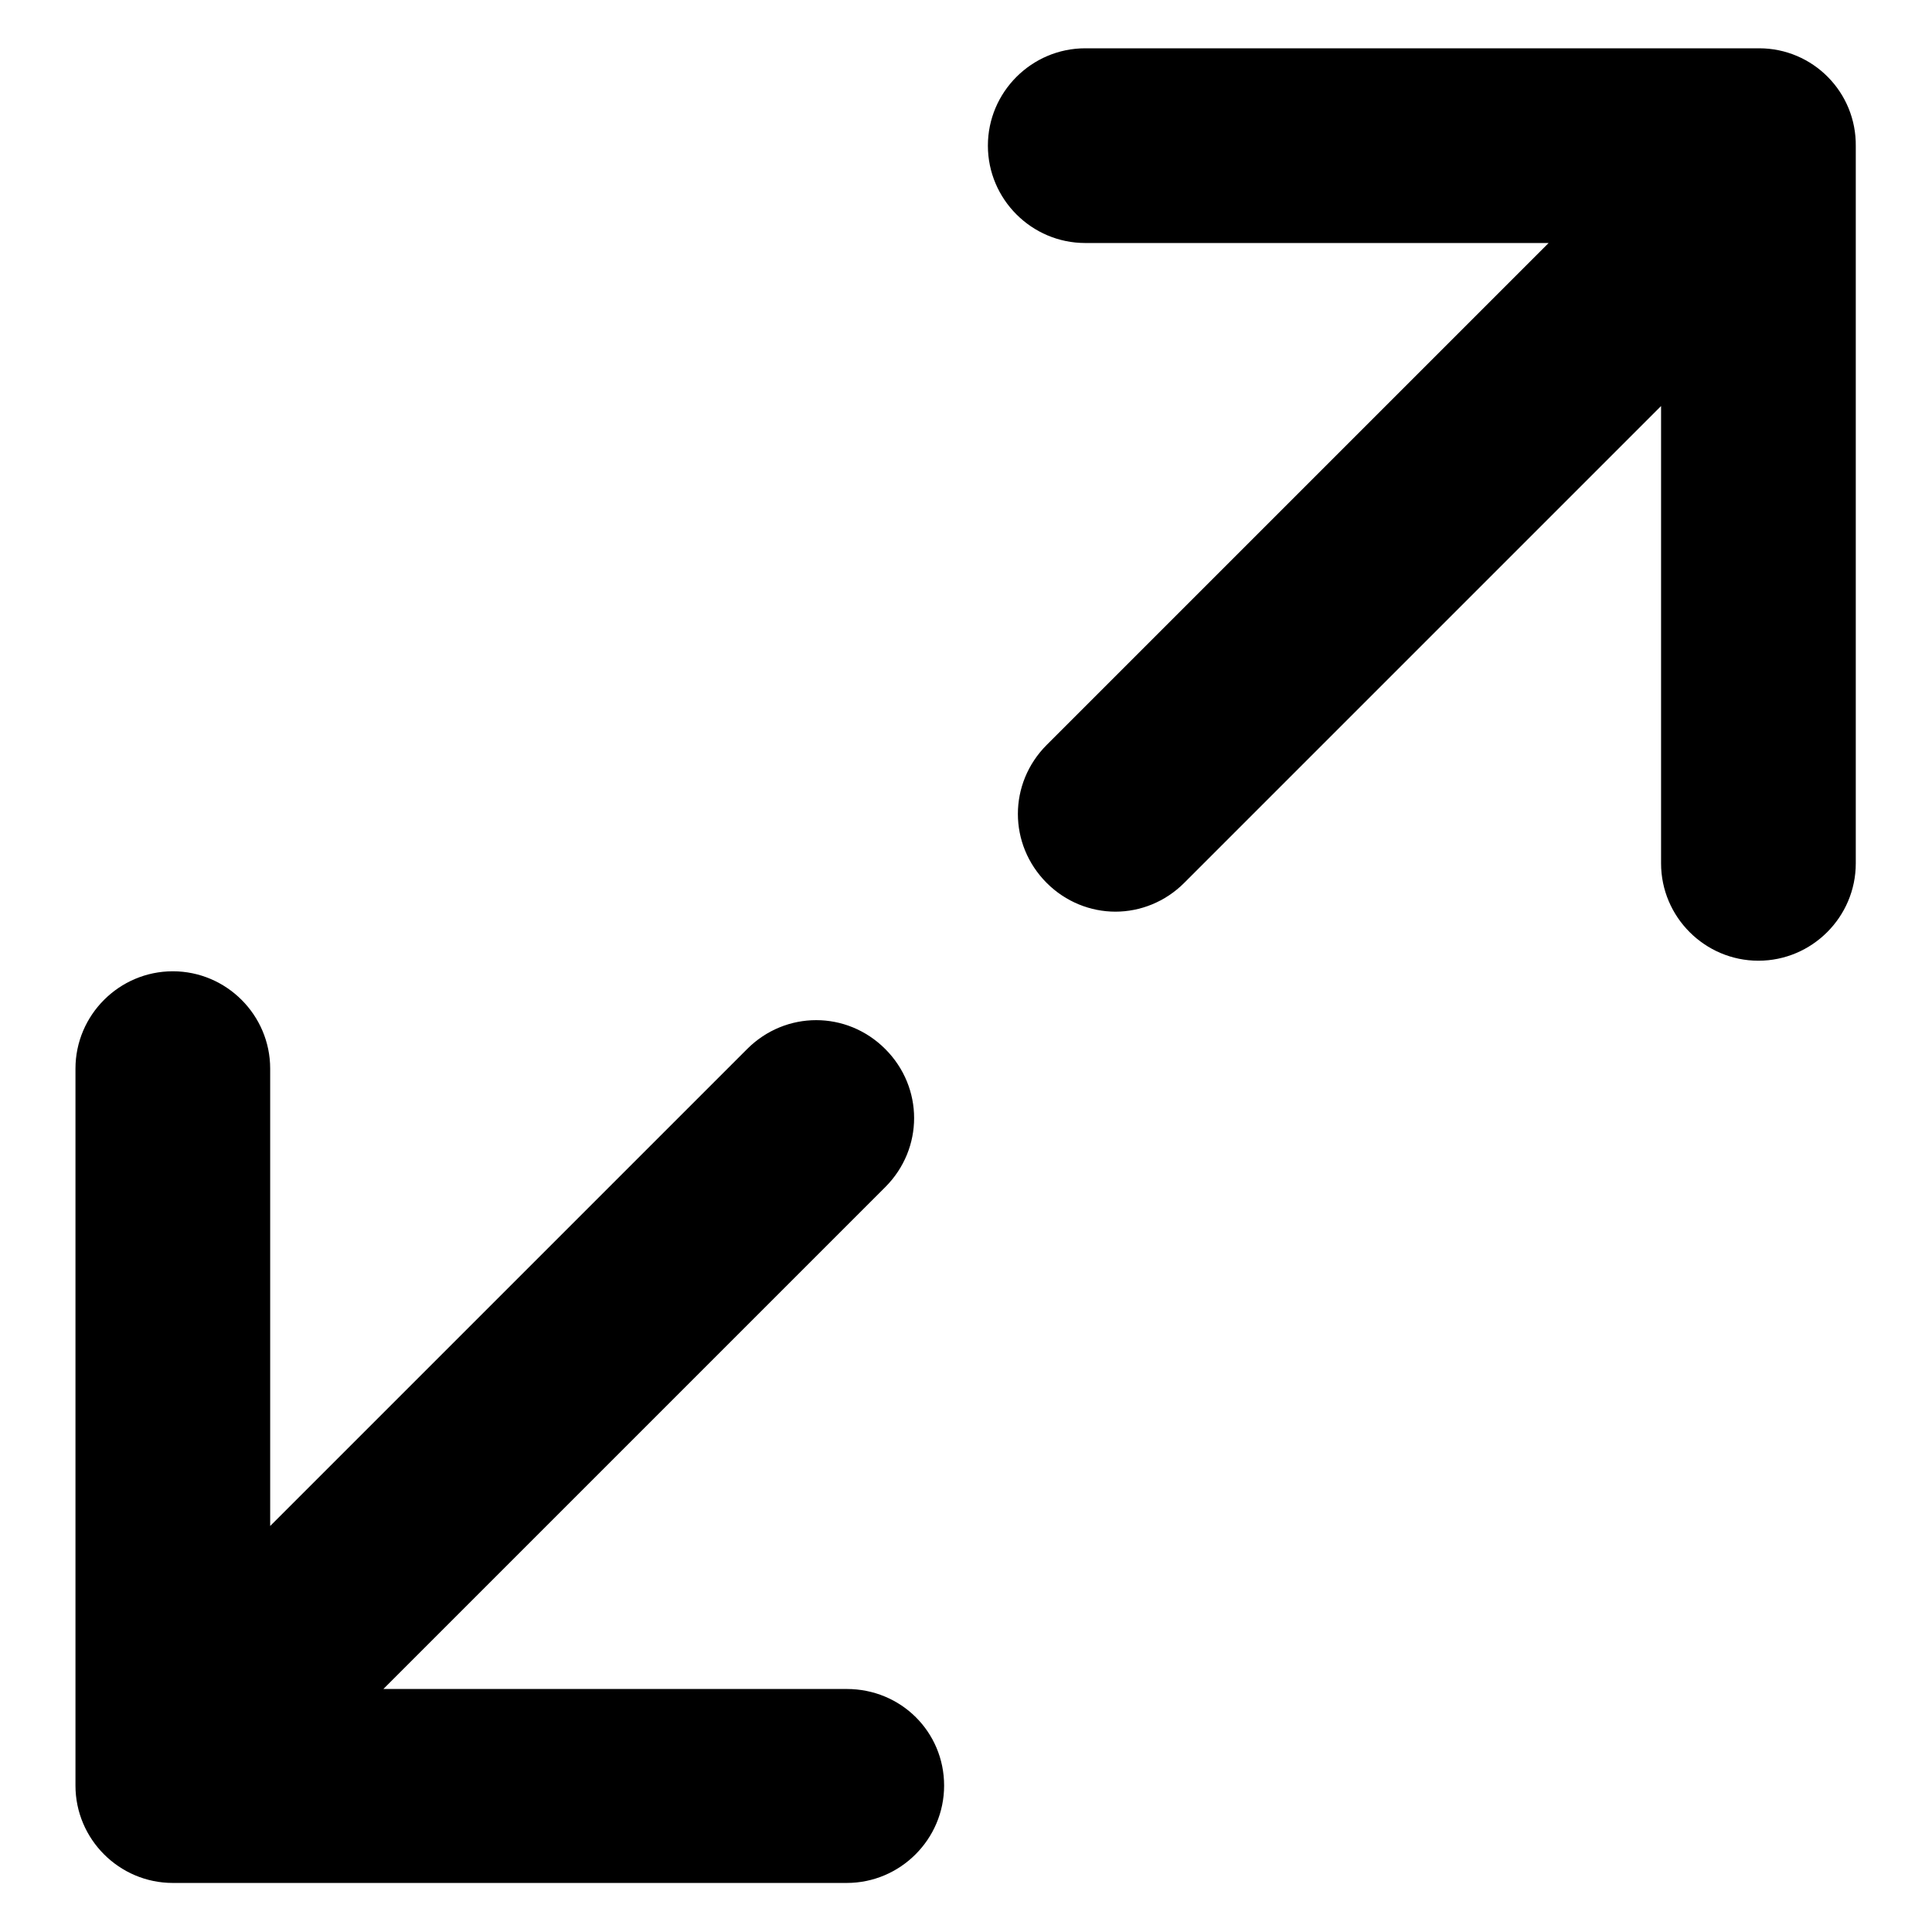 <?xml version="1.0" encoding="utf-8"?>
<!-- Svg Vector Icons : http://www.onlinewebfonts.com/icon -->
<!DOCTYPE svg PUBLIC "-//W3C//DTD SVG 1.1//EN" "http://www.w3.org/Graphics/SVG/1.1/DTD/svg11.dtd">
<svg version="1.1" xmlns="http://www.w3.org/2000/svg" xmlns:xlink="http://www.w3.org/1999/xlink" x="0px" y="0px" viewBox="0 0 256 256" enable-background="new 0 0 256 256" xml:space="preserve">
<g> <path fill="#000000" d="M233.1,6.4h-89.3c-7.1,0-12.9,5.8-12.9,12.9s5.8,12.9,12.9,12.9h61.4l-66.5,66.5c-5.1,5.1-5.1,13.2,0,18.3 c2.5,2.5,5.8,3.8,9.1,3.8c3.3,0,6.6-1.3,9.1-3.8l63.2-63.2v60.6c0,7.1,5.8,12.9,12.9,12.9s12.9-5.8,12.9-12.9v-95 C246,12.2,240.2,6.4,233.1,6.4z M112.2,223.8H50.8l66.5-66.5c5.1-5.1,5.1-13.2,0-18.3c-5.1-5.1-13.2-5.1-18.3,0l-63.2,63.2v-60.6 c0-7.1-5.8-12.9-12.9-12.9c-7.1,0-12.9,5.8-12.9,12.9v95c0,7.1,5.8,12.9,12.9,12.9h89.3c7.1,0,12.9-5.8,12.9-12.9 S119.4,223.8,112.2,223.8z"/></g>
</svg>
